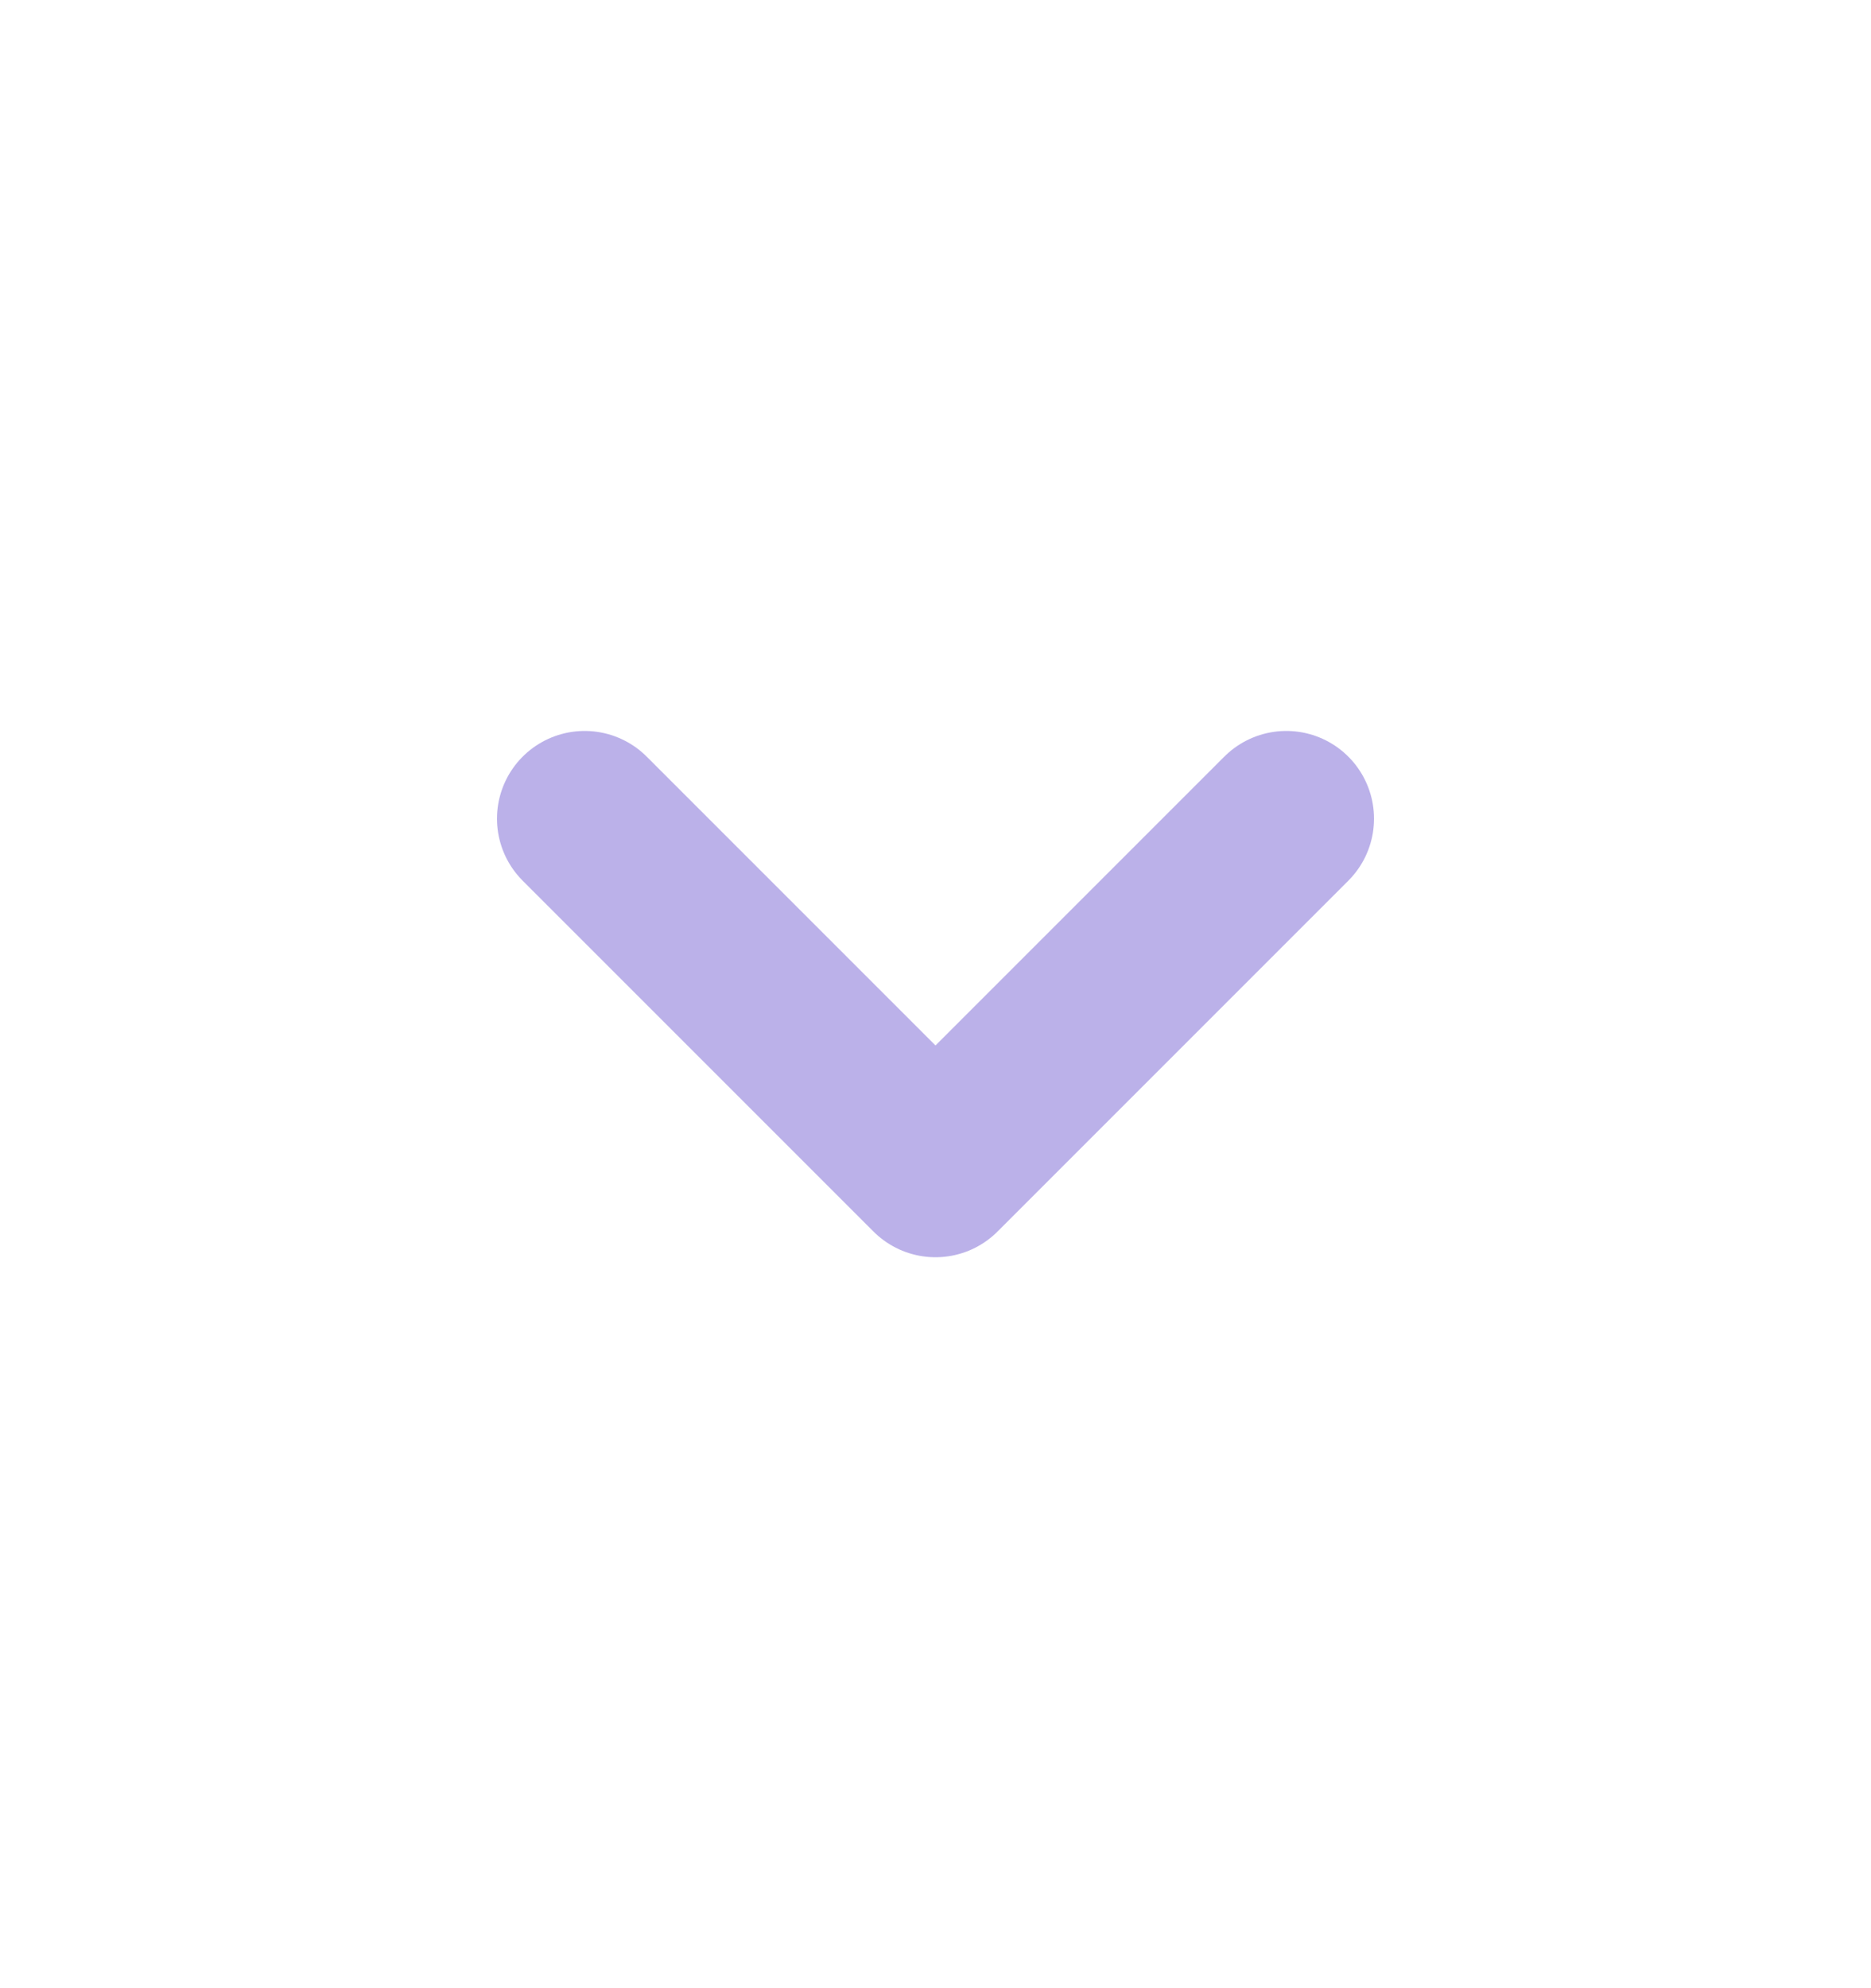 <svg width="16" height="17" viewBox="0 0 16 17" fill="none" xmlns="http://www.w3.org/2000/svg">
<g opacity="0.8">
<path d="M5 7L8 10L11 7" stroke="#AA9EE3" stroke-width="1.5" stroke-linecap="round" stroke-linejoin="round"/>
</g>
</svg>
